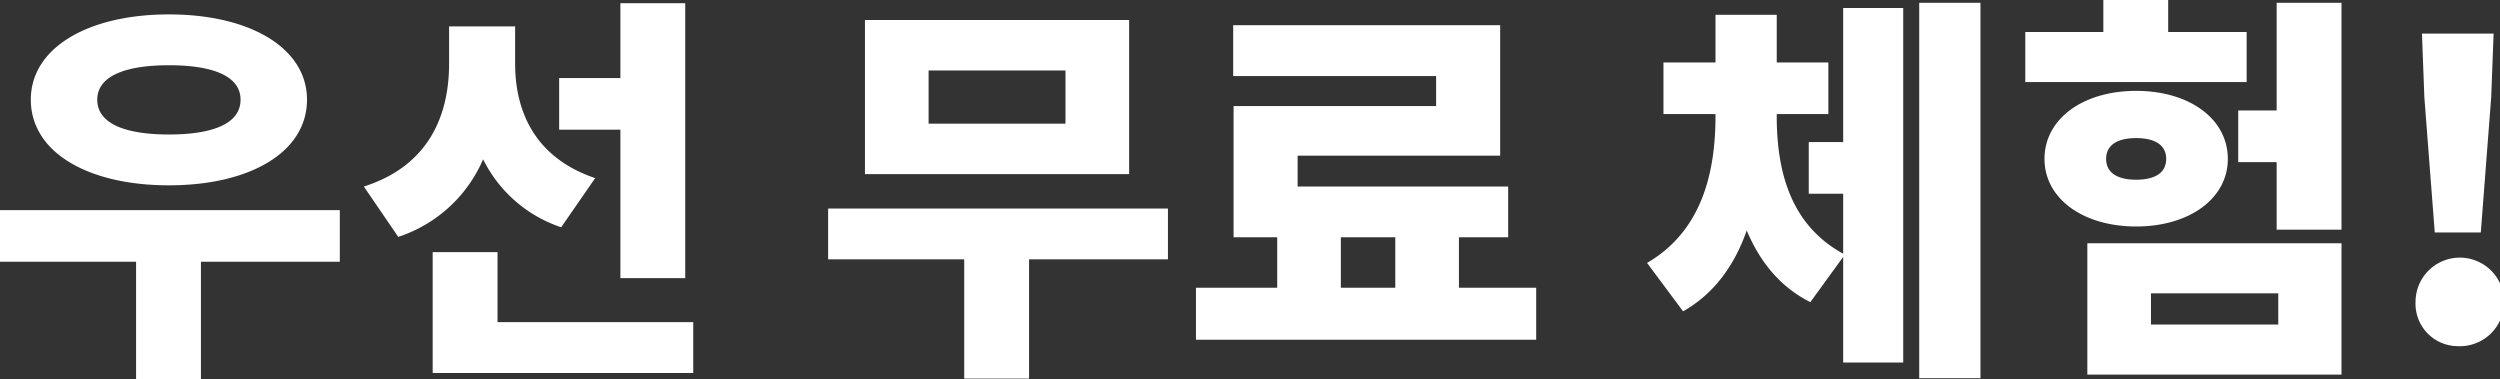 <svg id="img_hl_text_04_ko_kr.svg" xmlns="http://www.w3.org/2000/svg" width="374.76" height="56.82" viewBox="0 0 374.76 56.82">
  <rect x="0" y="0" width="374.76" height="56.82" fill="#333333" stroke="none"/>
  <defs>
    <style>
      .cls-1 {
        fill: #fff;
        fill-rule: evenodd;
      }
    </style>
  </defs>
  <g id="master">
    <path id="우선_무료_체험_のコピー" data-name="우선 무료 체험! のコピー" class="cls-1" d="M2037.94,2911.12c6.72,0,10.74,1.68,10.74,5.16,0,3.54-4.02,5.22-10.74,5.22-6.66,0-10.74-1.68-10.74-5.22C2027.2,2912.8,2031.28,2911.12,2037.94,2911.12Zm0,18c12.18,0,20.7-4.98,20.7-12.84,0-7.74-8.52-12.78-20.7-12.78s-20.7,5.04-20.7,12.78C2017.24,2924.14,2025.76,2929.12,2037.94,2929.12Zm25.62,3.72h-50.94v7.73h20.4v17.58h9.72v-17.58h20.82v-7.73Zm42.06,10.19h9.72v-41.21h-9.72v11.22h-9.18v7.74h9.18v22.25Zm-3.78-14.99c-9.24-3.12-12-10.26-12-17.16v-5.58h-9.9v5.58c0,7.62-2.94,15.3-12.78,18.42l5.16,7.55a20.944,20.944,0,0,0,12.72-11.63,20.2,20.2,0,0,0,11.7,10.19Zm-14.64,21.59v-10.5h-9.72v18.12h39.06v-7.62H2087.2Zm85.14-29.75h-20.52v-7.98h20.52v7.98Zm9.54-15.54h-39.6v23.1h39.6v-23.1Zm5.82,28.26h-50.94v7.61h20.4v17.88h9.72v-17.88h20.82v-7.61Zm25.92,4.31h8.16v7.56h-8.16v-7.56Zm17.7,7.56v-7.56h7.38v-7.61h-31.56v-4.62h30.36v-19.56h-40.02v7.62h30.42v4.5h-30.36v19.67h6.54v7.56H2191.9v7.8h51v-7.8h-11.58Zm57.6-21.83h-5.16v7.74h5.16v8.99c-7.98-4.37-9.96-12.47-9.96-20.63v-0.3h7.74v-7.74h-7.74v-7.14h-9.18v7.14h-7.8v7.74h7.8v0.3c0,8.34-1.98,17.21-10.26,22.01l5.4,7.26c4.68-2.64,7.74-6.96,9.54-12.12,1.98,4.68,4.98,8.46,9.54,10.74l4.92-6.78v15.84h9v-53.15h-9v20.1Zm11.4-20.88v56.27h9.18v-56.27h-9.18Zm49.08,4.38h-11.76v-4.8h-9.72v4.8h-11.7v7.5h33.18v-7.5Zm-21.06,19.02c0-2.16,1.8-3.12,4.5-3.12s4.5,0.96,4.5,3.12-1.8,3.12-4.5,3.12S2328.34,2927.32,2328.34,2925.16Zm18.24,0c0-6-5.76-10.2-13.74-10.2s-13.74,4.2-13.74,10.2c0,5.94,5.76,10.13,13.74,10.13S2346.58,2931.1,2346.58,2925.16Zm-11.52,20.15h19.08v4.68h-19.08v-4.68Zm-9.54,12.18h38.1v-19.68h-38.1v19.68Zm28.38-55.73v16.14h-5.76v7.74h5.76v10.13h9.72v-34.01h-9.72Zm23.7,34.43h6.9l1.56-20.27,0.36-9.54h-10.74l0.36,9.54Zm3.42,17.04a6.639,6.639,0,1,0-6.3-6.66A6.361,6.361,0,0,0,2381.02,2953.23Z" transform="translate(-2012.62 -2901.34)"/>
  </g>
</svg>
